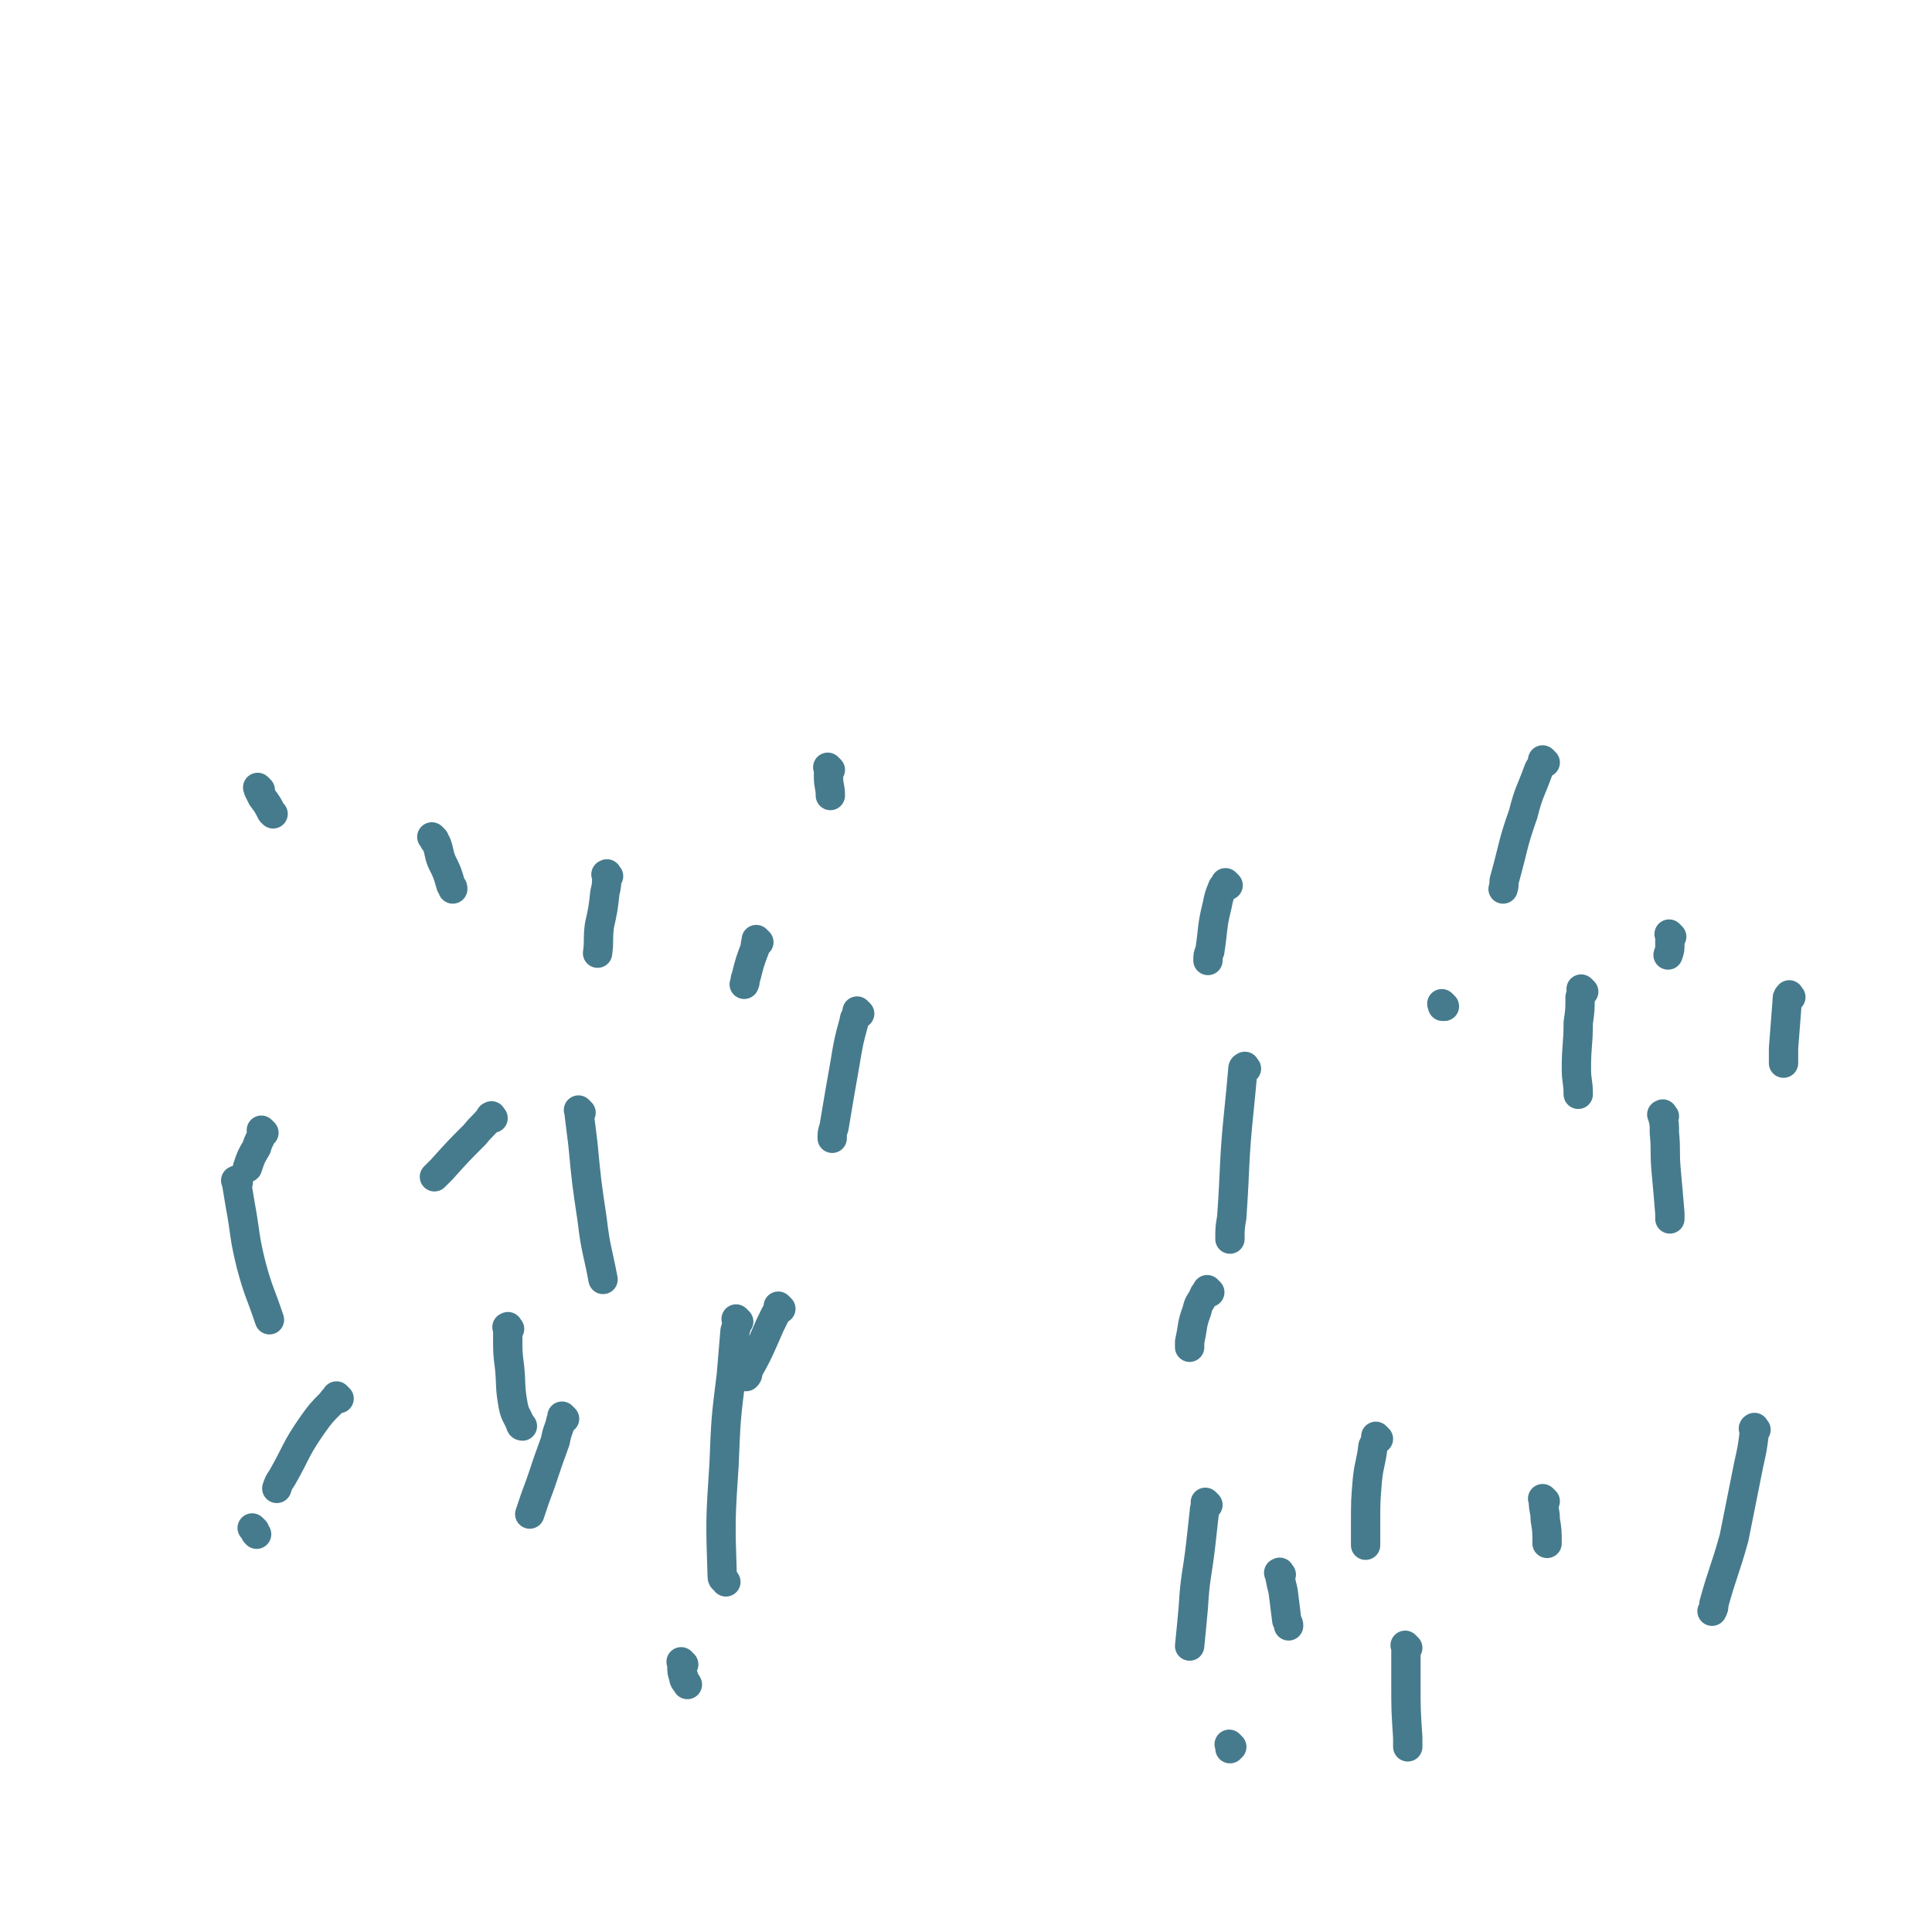 <svg viewBox='0 0 1054 1054' version='1.1' xmlns='http://www.w3.org/2000/svg' xmlns:xlink='http://www.w3.org/1999/xlink'><g fill='none' stroke='#467B8D' stroke-width='16' stroke-linecap='round' stroke-linejoin='round'><path d='M142,431c-1,-1 -1,-1 -1,-1 -1,-1 0,0 0,0 0,0 0,0 0,0 0,1 0,1 0,1 1,2 1,2 2,4 3,4 3,4 5,8 0,0 0,0 1,1 '/><path d='M237,458c-1,-1 -1,-1 -1,-1 -1,-1 0,0 0,0 0,0 0,0 0,0 1,2 1,2 2,3 2,5 1,5 3,10 3,6 3,6 5,13 1,1 1,1 1,2 '/><path d='M332,478c-1,-1 -1,-2 -1,-1 -1,0 0,0 0,1 0,4 0,5 -1,9 -1,9 -1,9 -3,18 -1,8 0,8 -1,15 '/><path d='M269,610c-1,-1 -1,-2 -1,-1 -1,0 0,0 -1,1 -3,4 -4,4 -8,9 -9,9 -9,9 -18,19 -2,2 -2,2 -4,4 '/><path d='M144,618c-1,-1 -1,-1 -1,-1 -1,-1 0,0 0,0 0,1 0,1 0,1 -1,4 -2,4 -3,8 -3,5 -3,5 -5,11 '/><path d='M130,645c-1,-1 -1,-2 -1,-1 -1,0 0,0 0,1 1,6 1,6 2,12 3,16 2,17 6,33 4,15 5,15 10,30 '/><path d='M278,725c-1,-1 -1,-2 -1,-1 -1,0 0,0 0,1 0,2 0,2 0,5 0,8 0,8 1,16 1,10 0,10 2,21 1,5 2,5 4,10 0,1 1,1 1,1 '/><path d='M308,774c-1,-1 -1,-1 -1,-1 -1,-1 0,0 0,0 0,1 0,1 -1,2 -1,5 -2,5 -3,11 -4,11 -4,11 -8,23 -3,8 -3,8 -6,17 '/><path d='M185,763c-1,-1 -1,-1 -1,-1 -1,-1 0,0 0,0 -1,1 -2,1 -3,3 -6,6 -6,6 -11,13 -9,13 -8,14 -16,28 -2,3 -2,3 -3,6 '/><path d='M139,835c-1,-1 -1,-1 -1,-1 -1,-1 0,0 0,0 0,0 0,0 1,1 0,1 0,1 1,2 '/><path d='M317,607c-1,-1 -1,-1 -1,-1 -1,-1 0,0 0,0 0,1 0,1 0,2 1,8 1,8 2,16 2,21 2,21 5,41 2,17 3,17 6,33 '/><path d='M453,420c-1,-1 -1,-1 -1,-1 -1,-1 0,0 0,0 0,0 0,0 0,0 0,3 0,3 0,5 0,5 1,5 1,10 '/><path d='M469,553c-1,-1 -1,-1 -1,-1 -1,-1 0,0 0,0 -1,3 -2,3 -2,5 -3,11 -3,11 -5,23 -3,17 -3,17 -6,35 -1,3 -1,3 -1,6 '/><path d='M426,714c-1,-1 -1,-1 -1,-1 -1,-1 0,0 0,0 0,2 -1,2 -2,4 -3,6 -3,6 -6,13 -4,9 -4,9 -9,18 0,2 0,2 -1,3 '/><path d='M414,514c-1,-1 -1,-1 -1,-1 -1,-1 0,0 0,0 0,0 0,0 0,0 -1,2 -1,2 -1,4 -3,8 -3,8 -5,16 -1,2 0,2 -1,4 '/><path d='M403,721c-1,-1 -1,-1 -1,-1 -1,-1 0,0 0,0 0,3 0,3 -1,6 -1,12 -1,12 -2,24 -3,24 -3,24 -4,49 -2,30 -2,31 -1,61 0,2 1,1 2,3 '/><path d='M373,908c-1,-1 -1,-1 -1,-1 -1,-1 0,0 0,0 0,1 0,1 0,2 0,3 0,3 1,6 0,2 1,2 2,4 '/><path d='M843,416c-1,-1 -1,-1 -1,-1 -1,-1 0,0 0,0 -1,3 -2,3 -3,6 -4,11 -5,11 -8,23 -6,17 -5,17 -10,35 -1,3 0,3 -1,6 '/><path d='M864,541c-1,-1 -1,-1 -1,-1 -1,-1 0,0 0,0 0,2 0,2 -1,4 0,7 0,7 -1,14 0,12 -1,12 -1,25 0,7 1,7 1,14 '/><path d='M908,609c-1,-1 -1,-2 -1,-1 -1,0 0,0 0,1 1,4 1,4 1,9 1,10 0,10 1,21 1,11 1,11 2,23 0,1 0,1 0,3 '/><path d='M670,483c-1,-1 -1,-1 -1,-1 -1,-1 0,0 0,0 0,1 -1,1 -2,2 -2,5 -2,5 -3,10 -3,12 -2,12 -4,25 -1,2 -1,2 -1,5 '/><path d='M680,583c-1,-1 -1,-2 -1,-1 -1,0 -1,1 -1,2 -1,11 -1,11 -2,21 -3,29 -2,30 -4,59 -1,6 -1,6 -1,12 '/><path d='M699,859c-1,-1 -1,-2 -1,-1 -1,0 0,0 0,1 1,5 1,5 2,9 1,8 1,8 2,16 1,2 1,2 1,3 '/><path d='M788,549c-1,-1 -1,-1 -1,-1 -1,-1 0,0 0,0 0,0 0,1 0,1 '/><path d='M752,785c-1,-1 -1,-1 -1,-1 -1,-1 0,0 0,0 -1,3 -1,3 -2,5 -1,9 -2,9 -3,18 -1,12 -1,12 -1,24 0,6 0,6 0,12 '/><path d='M768,899c-1,-1 -1,-1 -1,-1 -1,-1 0,0 0,0 0,2 0,2 0,4 0,8 0,8 0,16 0,15 0,15 1,30 0,2 0,2 0,5 '/><path d='M843,819c-1,-1 -1,-1 -1,-1 -1,-1 0,0 0,0 0,0 0,0 0,0 0,1 0,1 0,1 0,5 1,5 1,10 1,6 1,6 1,13 '/><path d='M912,511c-1,-1 -1,-1 -1,-1 -1,-1 0,0 0,0 0,2 0,2 0,5 0,3 0,3 -1,6 '/><path d='M977,544c-1,-1 -1,-2 -1,-1 -1,1 -1,1 -1,3 -1,13 -1,13 -2,26 0,4 0,4 0,8 '/><path d='M958,780c-1,-1 -1,-2 -1,-1 -1,0 0,1 0,3 -1,8 -1,8 -3,17 -4,20 -4,20 -8,40 -5,18 -6,18 -11,36 0,2 0,2 -1,4 '/><path d='M660,705c-1,-1 -1,-1 -1,-1 -1,-1 0,0 0,0 0,1 -1,1 -2,2 -2,5 -3,4 -4,9 -3,8 -2,8 -4,17 0,1 0,1 0,3 '/><path d='M659,821c-1,-1 -1,-1 -1,-1 -1,-1 0,0 0,0 0,2 -1,2 -1,5 -1,9 -1,9 -2,18 -2,17 -3,17 -4,34 -1,11 -1,11 -2,21 '/><path d='M672,953c-1,-1 -1,-1 -1,-1 -1,-1 0,0 0,0 0,1 0,1 0,2 0,0 0,0 0,0 '/></g>
</svg>